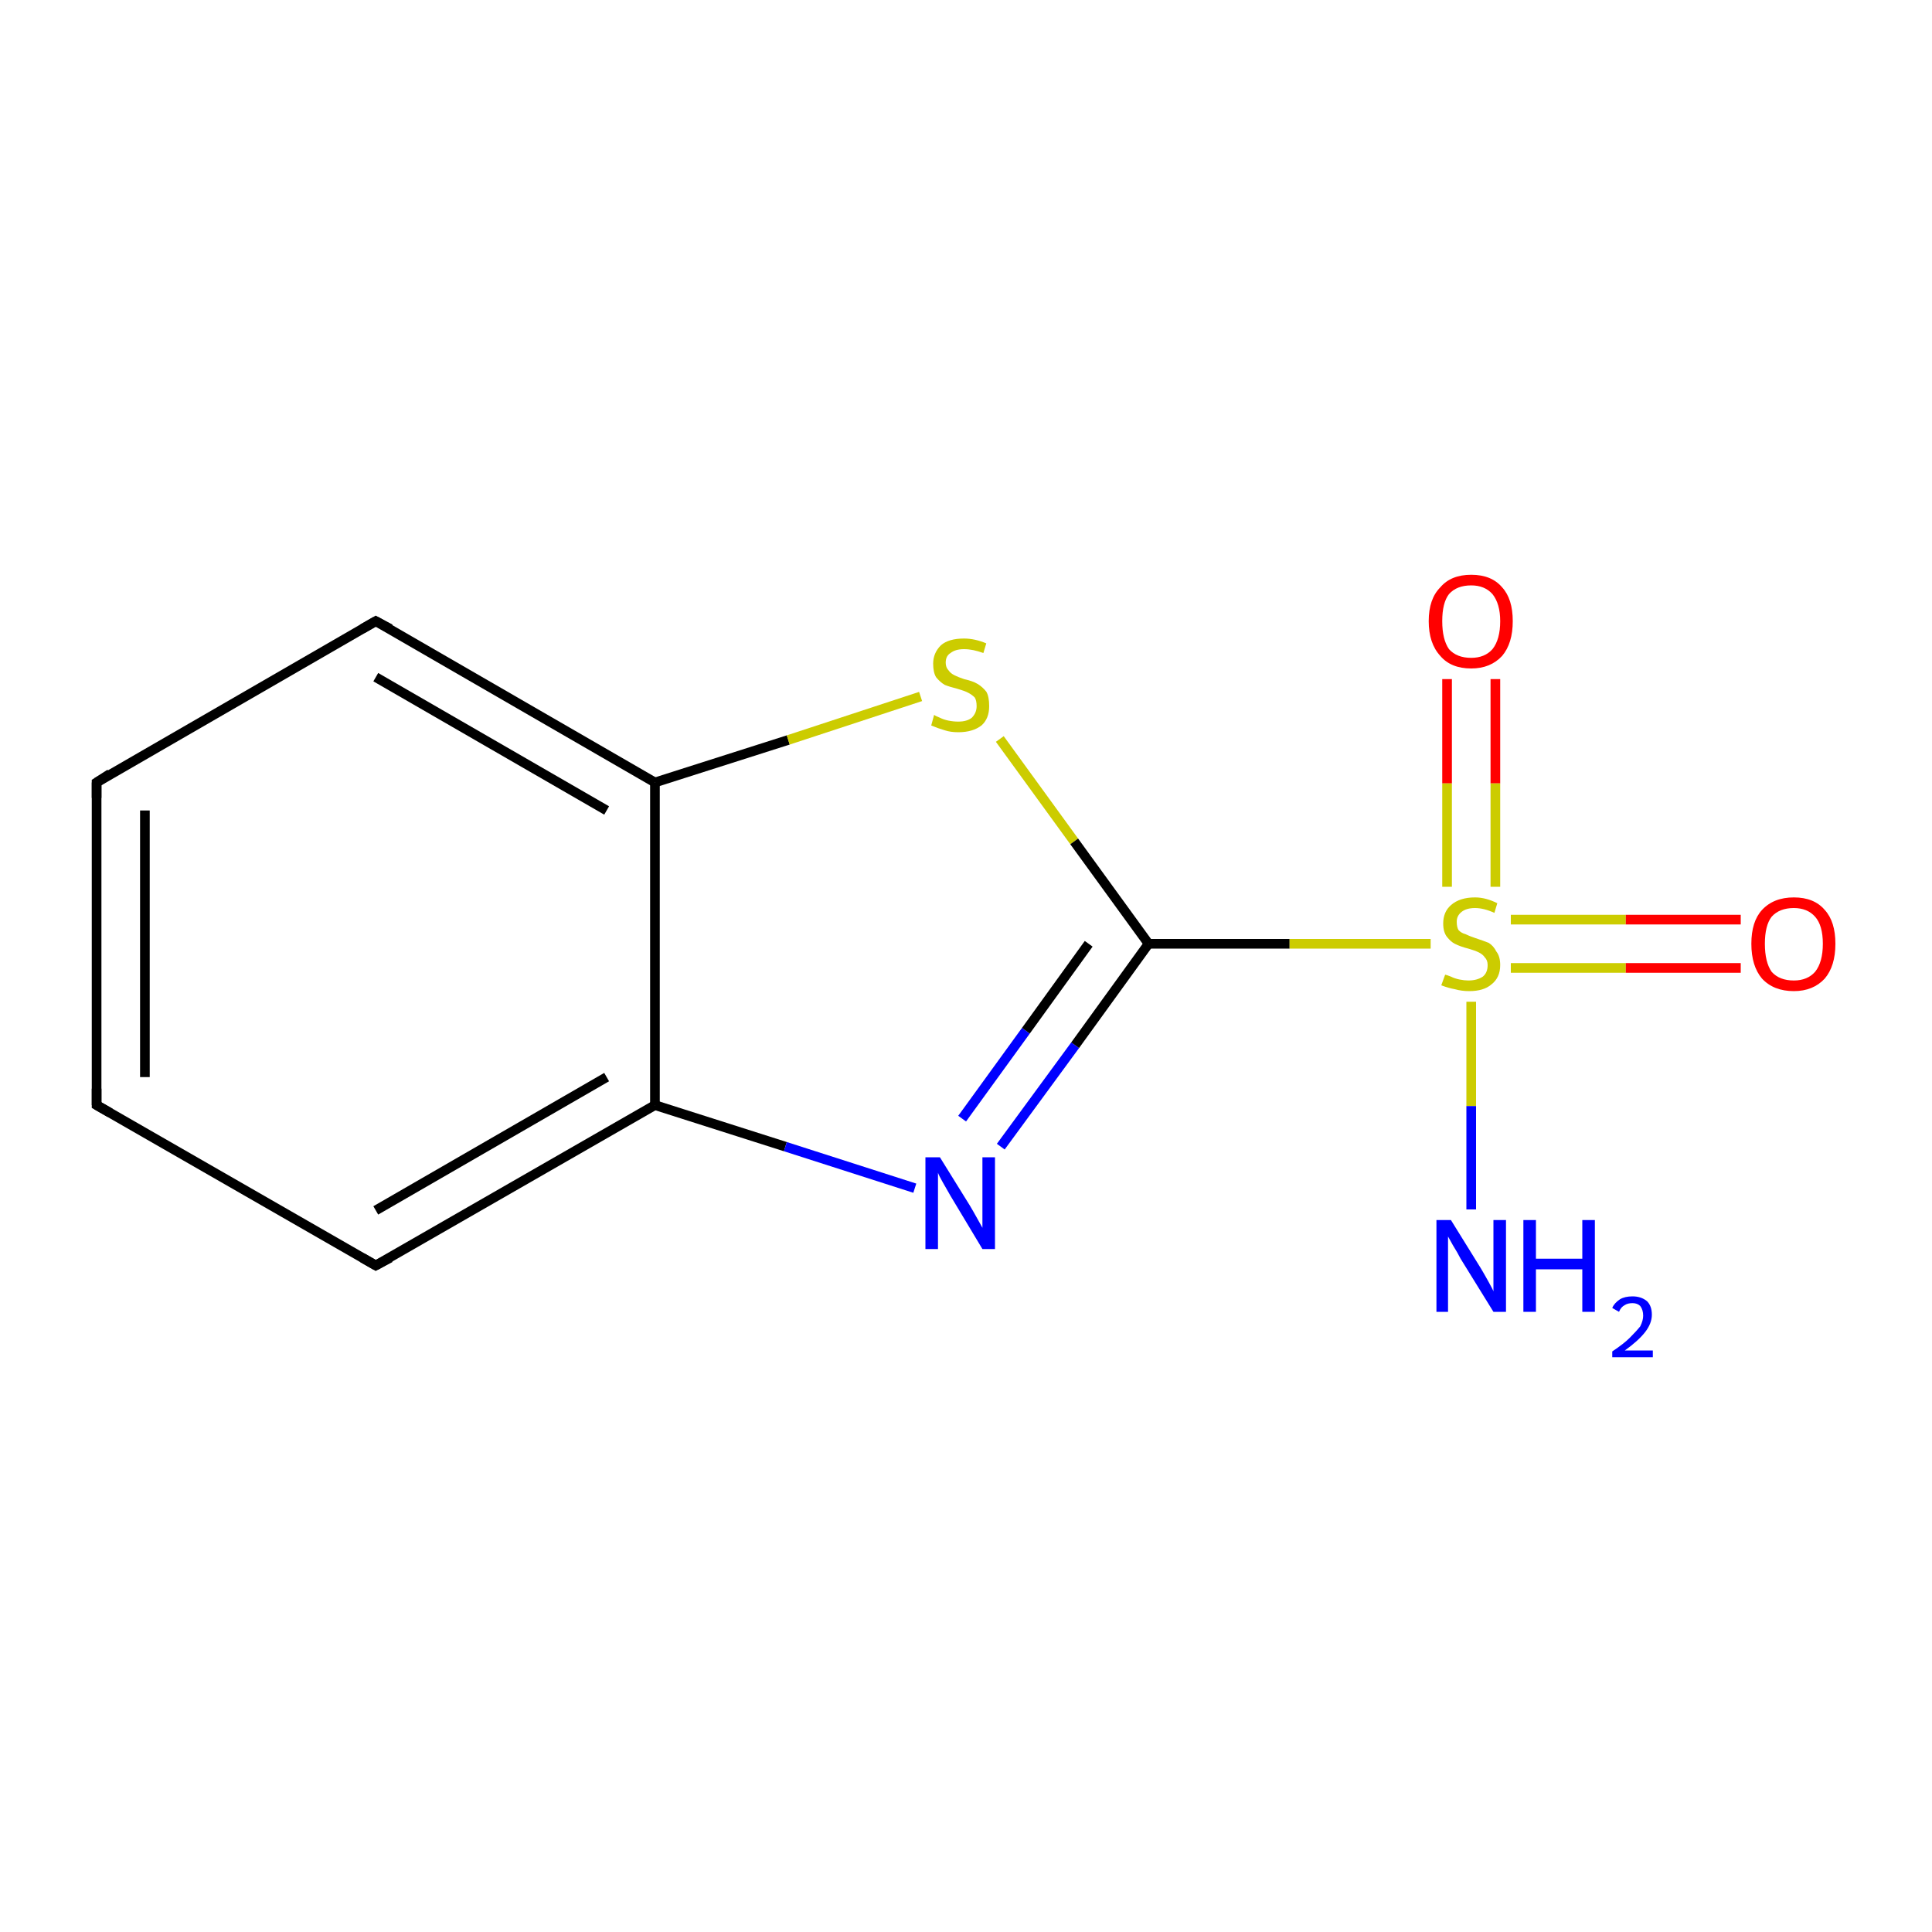 <?xml version='1.0' encoding='iso-8859-1'?>
<svg version='1.1' baseProfile='full'
              xmlns='http://www.w3.org/2000/svg'
                      xmlns:rdkit='http://www.rdkit.org/xml'
                      xmlns:xlink='http://www.w3.org/1999/xlink'
                  xml:space='preserve'
width='200px' height='200px' viewBox='0 0 200 200'>
<!-- END OF HEADER -->
<rect style='opacity:1.0;fill:#FFFFFF;stroke:none' width='200.0' height='200.0' x='0.0' y='0.0'> </rect>
<path class='bond-0 atom-1 atom-0' d='M 152.3,103.7 L 152.3,114.5' style='fill:none;fill-rule:evenodd;stroke:#CCCC00;stroke-width:1.0px;stroke-linecap:butt;stroke-linejoin:miter;stroke-opacity:1' />
<path class='bond-0 atom-1 atom-0' d='M 152.3,114.5 L 152.3,125.2' style='fill:none;fill-rule:evenodd;stroke:#0000FF;stroke-width:1.0px;stroke-linecap:butt;stroke-linejoin:miter;stroke-opacity:1' />
<path class='bond-1 atom-4 atom-1' d='M 118.9,97.7 L 133.5,97.7' style='fill:none;fill-rule:evenodd;stroke:#000000;stroke-width:1.0px;stroke-linecap:butt;stroke-linejoin:miter;stroke-opacity:1' />
<path class='bond-1 atom-4 atom-1' d='M 133.5,97.7 L 148.1,97.7' style='fill:none;fill-rule:evenodd;stroke:#CCCC00;stroke-width:1.0px;stroke-linecap:butt;stroke-linejoin:miter;stroke-opacity:1' />
<path class='bond-2 atom-2 atom-1' d='M 154.8,70.3 L 154.8,81.1' style='fill:none;fill-rule:evenodd;stroke:#FF0000;stroke-width:1.0px;stroke-linecap:butt;stroke-linejoin:miter;stroke-opacity:1' />
<path class='bond-2 atom-2 atom-1' d='M 154.8,81.1 L 154.8,91.8' style='fill:none;fill-rule:evenodd;stroke:#CCCC00;stroke-width:1.0px;stroke-linecap:butt;stroke-linejoin:miter;stroke-opacity:1' />
<path class='bond-2 atom-2 atom-1' d='M 149.8,70.3 L 149.8,81.1' style='fill:none;fill-rule:evenodd;stroke:#FF0000;stroke-width:1.0px;stroke-linecap:butt;stroke-linejoin:miter;stroke-opacity:1' />
<path class='bond-2 atom-2 atom-1' d='M 149.8,81.1 L 149.8,91.8' style='fill:none;fill-rule:evenodd;stroke:#CCCC00;stroke-width:1.0px;stroke-linecap:butt;stroke-linejoin:miter;stroke-opacity:1' />
<path class='bond-3 atom-1 atom-5' d='M 156.4,100.2 L 168.3,100.2' style='fill:none;fill-rule:evenodd;stroke:#CCCC00;stroke-width:1.0px;stroke-linecap:butt;stroke-linejoin:miter;stroke-opacity:1' />
<path class='bond-3 atom-1 atom-5' d='M 168.3,100.2 L 180.2,100.2' style='fill:none;fill-rule:evenodd;stroke:#FF0000;stroke-width:1.0px;stroke-linecap:butt;stroke-linejoin:miter;stroke-opacity:1' />
<path class='bond-3 atom-1 atom-5' d='M 156.4,95.2 L 168.3,95.2' style='fill:none;fill-rule:evenodd;stroke:#CCCC00;stroke-width:1.0px;stroke-linecap:butt;stroke-linejoin:miter;stroke-opacity:1' />
<path class='bond-3 atom-1 atom-5' d='M 168.3,95.2 L 180.2,95.2' style='fill:none;fill-rule:evenodd;stroke:#FF0000;stroke-width:1.0px;stroke-linecap:butt;stroke-linejoin:miter;stroke-opacity:1' />
<path class='bond-4 atom-11 atom-3' d='M 67.8,81.0 L 81.6,76.6' style='fill:none;fill-rule:evenodd;stroke:#000000;stroke-width:1.0px;stroke-linecap:butt;stroke-linejoin:miter;stroke-opacity:1' />
<path class='bond-4 atom-11 atom-3' d='M 81.6,76.6 L 95.3,72.1' style='fill:none;fill-rule:evenodd;stroke:#CCCC00;stroke-width:1.0px;stroke-linecap:butt;stroke-linejoin:miter;stroke-opacity:1' />
<path class='bond-5 atom-3 atom-4' d='M 103.5,76.5 L 111.2,87.1' style='fill:none;fill-rule:evenodd;stroke:#CCCC00;stroke-width:1.0px;stroke-linecap:butt;stroke-linejoin:miter;stroke-opacity:1' />
<path class='bond-5 atom-3 atom-4' d='M 111.2,87.1 L 118.9,97.7' style='fill:none;fill-rule:evenodd;stroke:#000000;stroke-width:1.0px;stroke-linecap:butt;stroke-linejoin:miter;stroke-opacity:1' />
<path class='bond-6 atom-6 atom-4' d='M 103.6,118.7 L 111.3,108.2' style='fill:none;fill-rule:evenodd;stroke:#0000FF;stroke-width:1.0px;stroke-linecap:butt;stroke-linejoin:miter;stroke-opacity:1' />
<path class='bond-6 atom-6 atom-4' d='M 111.3,108.2 L 118.9,97.7' style='fill:none;fill-rule:evenodd;stroke:#000000;stroke-width:1.0px;stroke-linecap:butt;stroke-linejoin:miter;stroke-opacity:1' />
<path class='bond-6 atom-6 atom-4' d='M 99.6,115.8 L 106.2,106.7' style='fill:none;fill-rule:evenodd;stroke:#0000FF;stroke-width:1.0px;stroke-linecap:butt;stroke-linejoin:miter;stroke-opacity:1' />
<path class='bond-6 atom-6 atom-4' d='M 106.2,106.7 L 112.7,97.7' style='fill:none;fill-rule:evenodd;stroke:#000000;stroke-width:1.0px;stroke-linecap:butt;stroke-linejoin:miter;stroke-opacity:1' />
<path class='bond-7 atom-12 atom-6' d='M 67.8,114.4 L 81.3,118.7' style='fill:none;fill-rule:evenodd;stroke:#000000;stroke-width:1.0px;stroke-linecap:butt;stroke-linejoin:miter;stroke-opacity:1' />
<path class='bond-7 atom-12 atom-6' d='M 81.3,118.7 L 94.7,123.0' style='fill:none;fill-rule:evenodd;stroke:#0000FF;stroke-width:1.0px;stroke-linecap:butt;stroke-linejoin:miter;stroke-opacity:1' />
<path class='bond-8 atom-8 atom-7' d='M 10.0,114.4 L 38.9,131.0' style='fill:none;fill-rule:evenodd;stroke:#000000;stroke-width:1.0px;stroke-linecap:butt;stroke-linejoin:miter;stroke-opacity:1' />
<path class='bond-9 atom-7 atom-12' d='M 38.9,131.0 L 67.8,114.4' style='fill:none;fill-rule:evenodd;stroke:#000000;stroke-width:1.0px;stroke-linecap:butt;stroke-linejoin:miter;stroke-opacity:1' />
<path class='bond-9 atom-7 atom-12' d='M 38.9,125.3 L 62.8,111.5' style='fill:none;fill-rule:evenodd;stroke:#000000;stroke-width:1.0px;stroke-linecap:butt;stroke-linejoin:miter;stroke-opacity:1' />
<path class='bond-10 atom-9 atom-8' d='M 10.0,81.0 L 10.0,114.4' style='fill:none;fill-rule:evenodd;stroke:#000000;stroke-width:1.0px;stroke-linecap:butt;stroke-linejoin:miter;stroke-opacity:1' />
<path class='bond-10 atom-9 atom-8' d='M 15.0,83.9 L 15.0,111.5' style='fill:none;fill-rule:evenodd;stroke:#000000;stroke-width:1.0px;stroke-linecap:butt;stroke-linejoin:miter;stroke-opacity:1' />
<path class='bond-11 atom-9 atom-10' d='M 10.0,81.0 L 38.9,64.3' style='fill:none;fill-rule:evenodd;stroke:#000000;stroke-width:1.0px;stroke-linecap:butt;stroke-linejoin:miter;stroke-opacity:1' />
<path class='bond-12 atom-10 atom-11' d='M 38.9,64.3 L 67.8,81.0' style='fill:none;fill-rule:evenodd;stroke:#000000;stroke-width:1.0px;stroke-linecap:butt;stroke-linejoin:miter;stroke-opacity:1' />
<path class='bond-12 atom-10 atom-11' d='M 38.9,70.1 L 62.8,83.9' style='fill:none;fill-rule:evenodd;stroke:#000000;stroke-width:1.0px;stroke-linecap:butt;stroke-linejoin:miter;stroke-opacity:1' />
<path class='bond-13 atom-11 atom-12' d='M 67.8,81.0 L 67.8,114.4' style='fill:none;fill-rule:evenodd;stroke:#000000;stroke-width:1.0px;stroke-linecap:butt;stroke-linejoin:miter;stroke-opacity:1' />
<path d='M 37.5,130.2 L 38.9,131.0 L 40.4,130.2' style='fill:none;stroke:#000000;stroke-width:1.0px;stroke-linecap:butt;stroke-linejoin:miter;stroke-opacity:1;' />
<path d='M 11.4,115.2 L 10.0,114.4 L 10.0,112.7' style='fill:none;stroke:#000000;stroke-width:1.0px;stroke-linecap:butt;stroke-linejoin:miter;stroke-opacity:1;' />
<path d='M 10.0,82.6 L 10.0,81.0 L 11.4,80.1' style='fill:none;stroke:#000000;stroke-width:1.0px;stroke-linecap:butt;stroke-linejoin:miter;stroke-opacity:1;' />
<path d='M 37.5,65.1 L 38.9,64.3 L 40.4,65.1' style='fill:none;stroke:#000000;stroke-width:1.0px;stroke-linecap:butt;stroke-linejoin:miter;stroke-opacity:1;' />
<path class='atom-0' d='M 150.2 126.3
L 153.3 131.3
Q 153.6 131.8, 154.1 132.7
Q 154.6 133.6, 154.6 133.7
L 154.6 126.3
L 155.9 126.3
L 155.9 135.8
L 154.6 135.8
L 151.2 130.3
Q 150.9 129.7, 150.4 128.9
Q 150.0 128.2, 149.9 128.0
L 149.9 135.8
L 148.7 135.8
L 148.7 126.3
L 150.2 126.3
' fill='#0000FF'/>
<path class='atom-0' d='M 157.7 126.3
L 159.0 126.3
L 159.0 130.3
L 163.8 130.3
L 163.8 126.3
L 165.1 126.3
L 165.1 135.8
L 163.8 135.8
L 163.8 131.4
L 159.0 131.4
L 159.0 135.8
L 157.7 135.8
L 157.7 126.3
' fill='#0000FF'/>
<path class='atom-0' d='M 166.9 135.4
Q 167.1 134.9, 167.7 134.5
Q 168.2 134.2, 169.0 134.2
Q 169.9 134.2, 170.5 134.7
Q 171.0 135.2, 171.0 136.1
Q 171.0 137.0, 170.3 137.9
Q 169.6 138.8, 168.2 139.8
L 171.1 139.8
L 171.1 140.5
L 166.9 140.5
L 166.9 139.9
Q 168.1 139.1, 168.7 138.5
Q 169.4 137.8, 169.8 137.3
Q 170.1 136.7, 170.1 136.2
Q 170.1 135.6, 169.8 135.2
Q 169.5 134.9, 169.0 134.9
Q 168.5 134.9, 168.2 135.1
Q 167.8 135.3, 167.6 135.8
L 166.9 135.4
' fill='#0000FF'/>
<path class='atom-1' d='M 149.6 100.9
Q 149.7 100.9, 150.2 101.1
Q 150.6 101.3, 151.1 101.4
Q 151.6 101.5, 152.0 101.5
Q 152.9 101.5, 153.5 101.1
Q 154.0 100.7, 154.0 99.9
Q 154.0 99.4, 153.7 99.1
Q 153.5 98.8, 153.1 98.6
Q 152.7 98.4, 152.0 98.2
Q 151.2 98.0, 150.6 97.7
Q 150.2 97.5, 149.8 97.0
Q 149.4 96.5, 149.4 95.6
Q 149.4 94.4, 150.2 93.7
Q 151.1 92.9, 152.7 92.9
Q 153.8 92.9, 155.0 93.5
L 154.7 94.5
Q 153.6 94.0, 152.7 94.0
Q 151.8 94.0, 151.3 94.4
Q 150.8 94.8, 150.8 95.4
Q 150.8 96.0, 151.0 96.3
Q 151.3 96.6, 151.7 96.7
Q 152.1 96.9, 152.7 97.1
Q 153.6 97.4, 154.1 97.6
Q 154.6 97.9, 154.9 98.5
Q 155.3 99.0, 155.3 99.9
Q 155.3 101.2, 154.4 101.9
Q 153.6 102.6, 152.1 102.6
Q 151.3 102.6, 150.6 102.4
Q 150.0 102.3, 149.2 102.0
L 149.6 100.9
' fill='#CCCC00'/>
<path class='atom-2' d='M 147.9 64.3
Q 147.9 62.0, 149.1 60.8
Q 150.2 59.5, 152.3 59.5
Q 154.4 59.5, 155.5 60.8
Q 156.6 62.0, 156.6 64.3
Q 156.6 66.6, 155.5 67.9
Q 154.3 69.2, 152.3 69.2
Q 150.2 69.2, 149.1 67.9
Q 147.9 66.6, 147.9 64.3
M 152.3 68.1
Q 153.7 68.1, 154.5 67.2
Q 155.3 66.2, 155.3 64.3
Q 155.3 62.5, 154.5 61.5
Q 153.7 60.6, 152.3 60.6
Q 150.8 60.6, 150.0 61.5
Q 149.3 62.4, 149.3 64.3
Q 149.3 66.2, 150.0 67.2
Q 150.8 68.1, 152.3 68.1
' fill='#FF0000'/>
<path class='atom-3' d='M 96.7 74.0
Q 96.8 74.1, 97.3 74.3
Q 97.7 74.5, 98.2 74.6
Q 98.7 74.7, 99.2 74.7
Q 100.1 74.7, 100.6 74.3
Q 101.1 73.8, 101.1 73.1
Q 101.1 72.5, 100.9 72.2
Q 100.6 71.9, 100.2 71.7
Q 99.8 71.5, 99.1 71.3
Q 98.3 71.1, 97.8 70.9
Q 97.3 70.6, 96.9 70.1
Q 96.6 69.6, 96.6 68.7
Q 96.6 67.6, 97.4 66.8
Q 98.2 66.1, 99.8 66.1
Q 100.9 66.1, 102.1 66.6
L 101.8 67.6
Q 100.7 67.2, 99.8 67.2
Q 98.9 67.2, 98.4 67.6
Q 97.9 67.9, 97.9 68.6
Q 97.9 69.1, 98.2 69.4
Q 98.4 69.7, 98.8 69.9
Q 99.2 70.1, 99.8 70.3
Q 100.7 70.5, 101.2 70.8
Q 101.7 71.1, 102.1 71.6
Q 102.4 72.1, 102.4 73.1
Q 102.4 74.4, 101.6 75.1
Q 100.7 75.8, 99.2 75.8
Q 98.4 75.8, 97.8 75.6
Q 97.1 75.4, 96.4 75.1
L 96.7 74.0
' fill='#CCCC00'/>
<path class='atom-5' d='M 181.3 97.7
Q 181.3 95.4, 182.4 94.2
Q 183.6 92.9, 185.7 92.9
Q 187.8 92.9, 188.9 94.2
Q 190.0 95.4, 190.0 97.7
Q 190.0 100.0, 188.9 101.3
Q 187.7 102.6, 185.7 102.6
Q 183.6 102.6, 182.4 101.3
Q 181.3 100.0, 181.3 97.7
M 185.7 101.5
Q 187.1 101.5, 187.9 100.6
Q 188.7 99.6, 188.7 97.7
Q 188.7 95.8, 187.9 94.9
Q 187.1 94.0, 185.7 94.0
Q 184.2 94.0, 183.4 94.9
Q 182.7 95.8, 182.7 97.7
Q 182.7 99.6, 183.4 100.6
Q 184.2 101.5, 185.7 101.5
' fill='#FF0000'/>
<path class='atom-6' d='M 97.3 119.8
L 100.4 124.8
Q 100.7 125.3, 101.2 126.2
Q 101.7 127.1, 101.7 127.1
L 101.7 119.8
L 103.0 119.8
L 103.0 129.3
L 101.7 129.3
L 98.4 123.8
Q 98.0 123.1, 97.6 122.4
Q 97.2 121.7, 97.1 121.4
L 97.1 129.3
L 95.8 129.3
L 95.8 119.8
L 97.3 119.8
' fill='#0000FF'/>
</svg>
